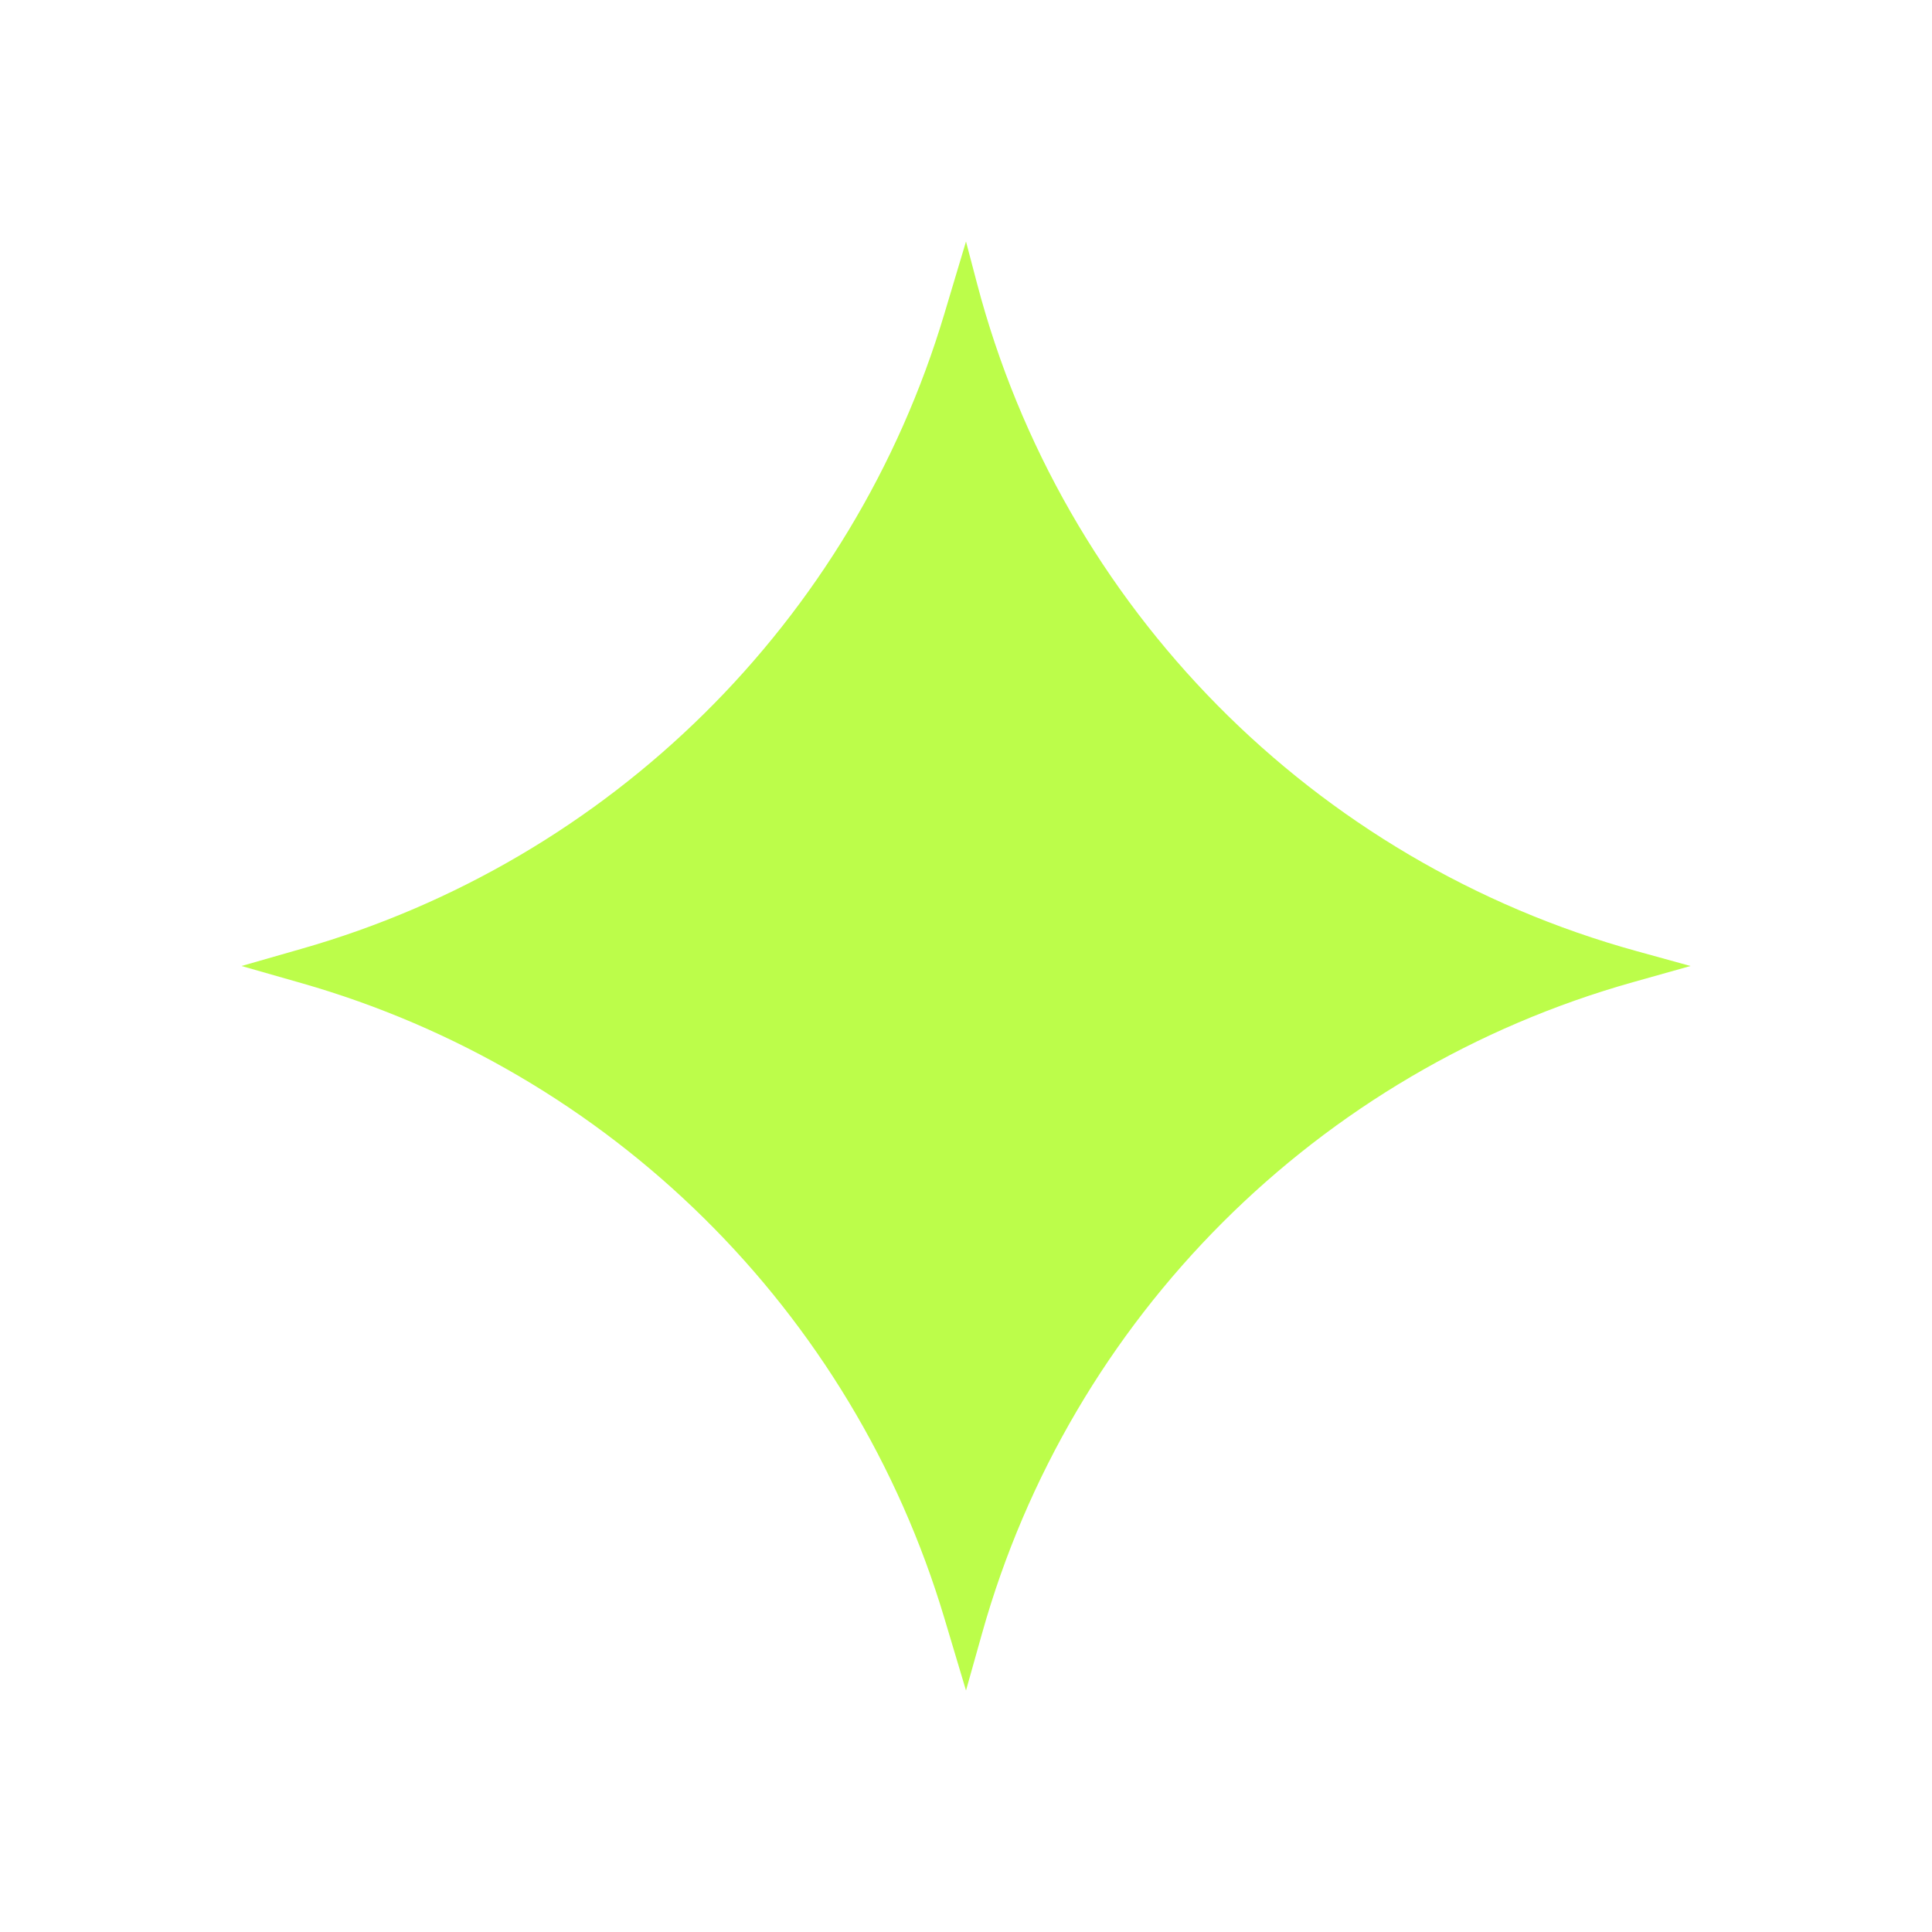 <?xml version="1.0" encoding="UTF-8"?> <svg xmlns="http://www.w3.org/2000/svg" width="32" height="32" viewBox="0 0 32 32" fill="none"><path d="M16 4L16.182 4.693C17.593 10.064 21.756 14.278 27.109 15.754L28 16L27.054 16.266C21.823 17.734 17.734 21.823 16.266 27.054L16 28L15.642 26.803C14.121 21.712 10.108 17.746 4.998 16.285L4 16L4.998 15.714C10.108 14.254 14.121 10.289 15.642 5.196L16 4Z" fill="#BCFD4A"></path></svg> 